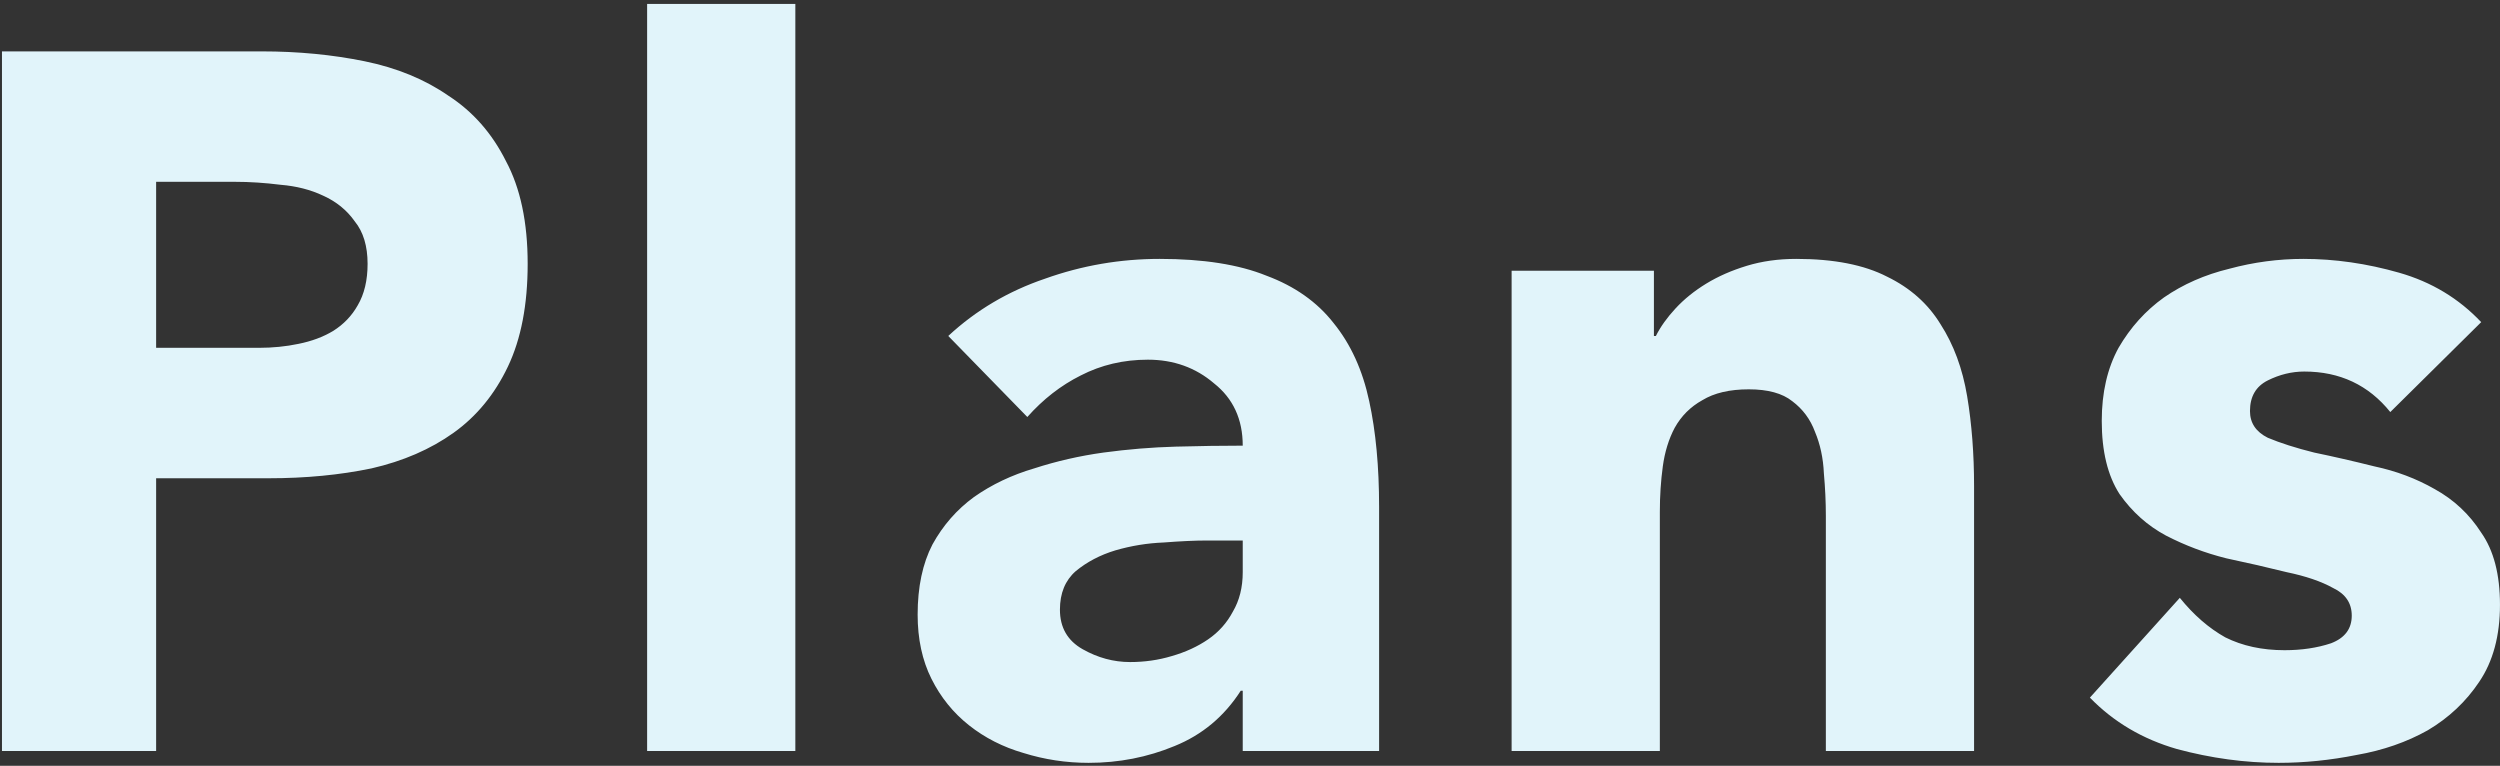 <svg width="506" height="155" viewBox="0 0 506 155" fill="none" xmlns="http://www.w3.org/2000/svg">
<rect x="0" y="0" width="506" height="155" fill="#333333" stroke="none"/>
<g style="mix-blend-mode:multiply">
<path d="M0.4 10.4H53C60.333 10.4 67.267 11.067 73.8 12.4C80.333 13.733 86 16.067 90.8 19.4C95.733 22.6 99.6 27 102.4 32.6C105.333 38.067 106.8 45 106.8 53.4C106.8 61.667 105.467 68.6 102.8 74.2C100.133 79.8 96.467 84.267 91.8 87.6C87.133 90.933 81.6 93.333 75.2 94.8C68.8 96.133 61.867 96.8 54.4 96.8H31.6V152H0.4V10.4ZM31.6 70.4H52.4C55.2 70.4 57.867 70.133 60.4 69.6C63.067 69.067 65.4 68.2 67.4 67C69.533 65.667 71.2 63.933 72.4 61.8C73.733 59.533 74.4 56.733 74.4 53.4C74.4 49.8 73.533 46.933 71.8 44.8C70.2 42.533 68.067 40.8 65.4 39.6C62.867 38.4 60 37.667 56.8 37.4C53.6 37 50.533 36.8 47.6 36.8H31.6V70.4ZM130.977 0.8H160.977V152H130.977V0.8ZM251.53 139.8H251.13C247.796 145 243.33 148.733 237.73 151C232.263 153.267 226.463 154.4 220.33 154.4C215.796 154.4 211.396 153.733 207.13 152.4C202.996 151.2 199.33 149.333 196.13 146.8C192.93 144.267 190.396 141.133 188.53 137.4C186.663 133.667 185.73 129.333 185.73 124.4C185.73 118.8 186.73 114.067 188.73 110.2C190.863 106.333 193.663 103.133 197.13 100.6C200.73 98.067 204.796 96.133 209.33 94.8C213.863 93.333 218.53 92.267 223.33 91.6C228.263 90.933 233.13 90.533 237.93 90.4C242.863 90.267 247.396 90.2 251.53 90.2C251.53 84.867 249.596 80.667 245.73 77.6C241.996 74.4 237.53 72.8 232.33 72.8C227.396 72.8 222.863 73.867 218.73 76C214.73 78 211.13 80.8 207.93 84.4L191.93 68C197.53 62.8 204.063 58.933 211.53 56.4C218.996 53.733 226.73 52.4 234.73 52.4C243.53 52.4 250.73 53.533 256.33 55.8C262.063 57.933 266.596 61.133 269.93 65.4C273.396 69.667 275.796 74.933 277.13 81.2C278.463 87.333 279.13 94.467 279.13 102.6V152H251.53V139.8ZM244.13 109.4C241.863 109.4 238.996 109.533 235.53 109.8C232.196 109.933 228.93 110.467 225.73 111.4C222.663 112.333 219.996 113.733 217.73 115.6C215.596 117.467 214.53 120.067 214.53 123.4C214.53 127 216.063 129.667 219.13 131.4C222.196 133.133 225.396 134 228.73 134C231.663 134 234.463 133.6 237.13 132.8C239.93 132 242.396 130.867 244.53 129.4C246.663 127.933 248.33 126.067 249.53 123.8C250.863 121.533 251.53 118.867 251.53 115.8V109.4H244.13ZM305.952 54.8H334.752V68H335.152C336.085 66.133 337.418 64.267 339.152 62.4C340.885 60.533 342.952 58.867 345.352 57.4C347.752 55.933 350.485 54.733 353.552 53.8C356.618 52.867 359.952 52.4 363.552 52.4C371.152 52.4 377.285 53.6 381.952 56C386.618 58.267 390.218 61.467 392.752 65.6C395.418 69.733 397.218 74.6 398.152 80.2C399.085 85.8 399.552 91.867 399.552 98.4V152H369.552V104.4C369.552 101.6 369.418 98.733 369.152 95.8C369.018 92.733 368.418 89.933 367.352 87.4C366.418 84.867 364.885 82.8 362.752 81.2C360.752 79.6 357.818 78.8 353.952 78.8C350.085 78.8 346.952 79.533 344.552 81C342.152 82.333 340.285 84.2 338.952 86.6C337.752 88.867 336.952 91.467 336.552 94.4C336.152 97.333 335.952 100.4 335.952 103.6V152H305.952V54.8ZM483.795 83.4C479.395 77.933 473.595 75.2 466.395 75.2C463.862 75.2 461.395 75.8 458.995 77C456.595 78.2 455.395 80.267 455.395 83.2C455.395 85.6 456.595 87.4 458.995 88.6C461.529 89.667 464.662 90.667 468.395 91.6C472.262 92.4 476.329 93.333 480.595 94.4C484.995 95.333 489.062 96.867 492.795 99C496.662 101.133 499.795 104.067 502.195 107.8C504.729 111.4 505.995 116.267 505.995 122.4C505.995 128.667 504.595 133.867 501.795 138C499.129 142 495.662 145.267 491.395 147.8C487.129 150.2 482.329 151.867 476.995 152.8C471.662 153.867 466.395 154.4 461.195 154.4C454.395 154.4 447.529 153.467 440.595 151.6C433.662 149.6 427.795 146.133 422.995 141.2L441.195 121C443.995 124.467 447.062 127.133 450.395 129C453.862 130.733 457.862 131.6 462.395 131.6C465.862 131.6 468.995 131.133 471.795 130.2C474.595 129.133 475.995 127.267 475.995 124.6C475.995 122.067 474.729 120.2 472.195 119C469.795 117.667 466.662 116.6 462.795 115.8C459.062 114.867 454.995 113.933 450.595 113C446.329 111.933 442.262 110.4 438.395 108.4C434.662 106.4 431.529 103.6 428.995 100C426.595 96.267 425.395 91.333 425.395 85.2C425.395 79.467 426.529 74.533 428.795 70.4C431.195 66.267 434.262 62.867 437.995 60.2C441.862 57.533 446.262 55.6 451.195 54.4C456.129 53.067 461.129 52.4 466.195 52.4C472.595 52.4 479.062 53.333 485.595 55.2C492.129 57.067 497.662 60.4 502.195 65.2L483.795 83.4Z" fill="#E1F4FA"/>
</g>
</svg>
